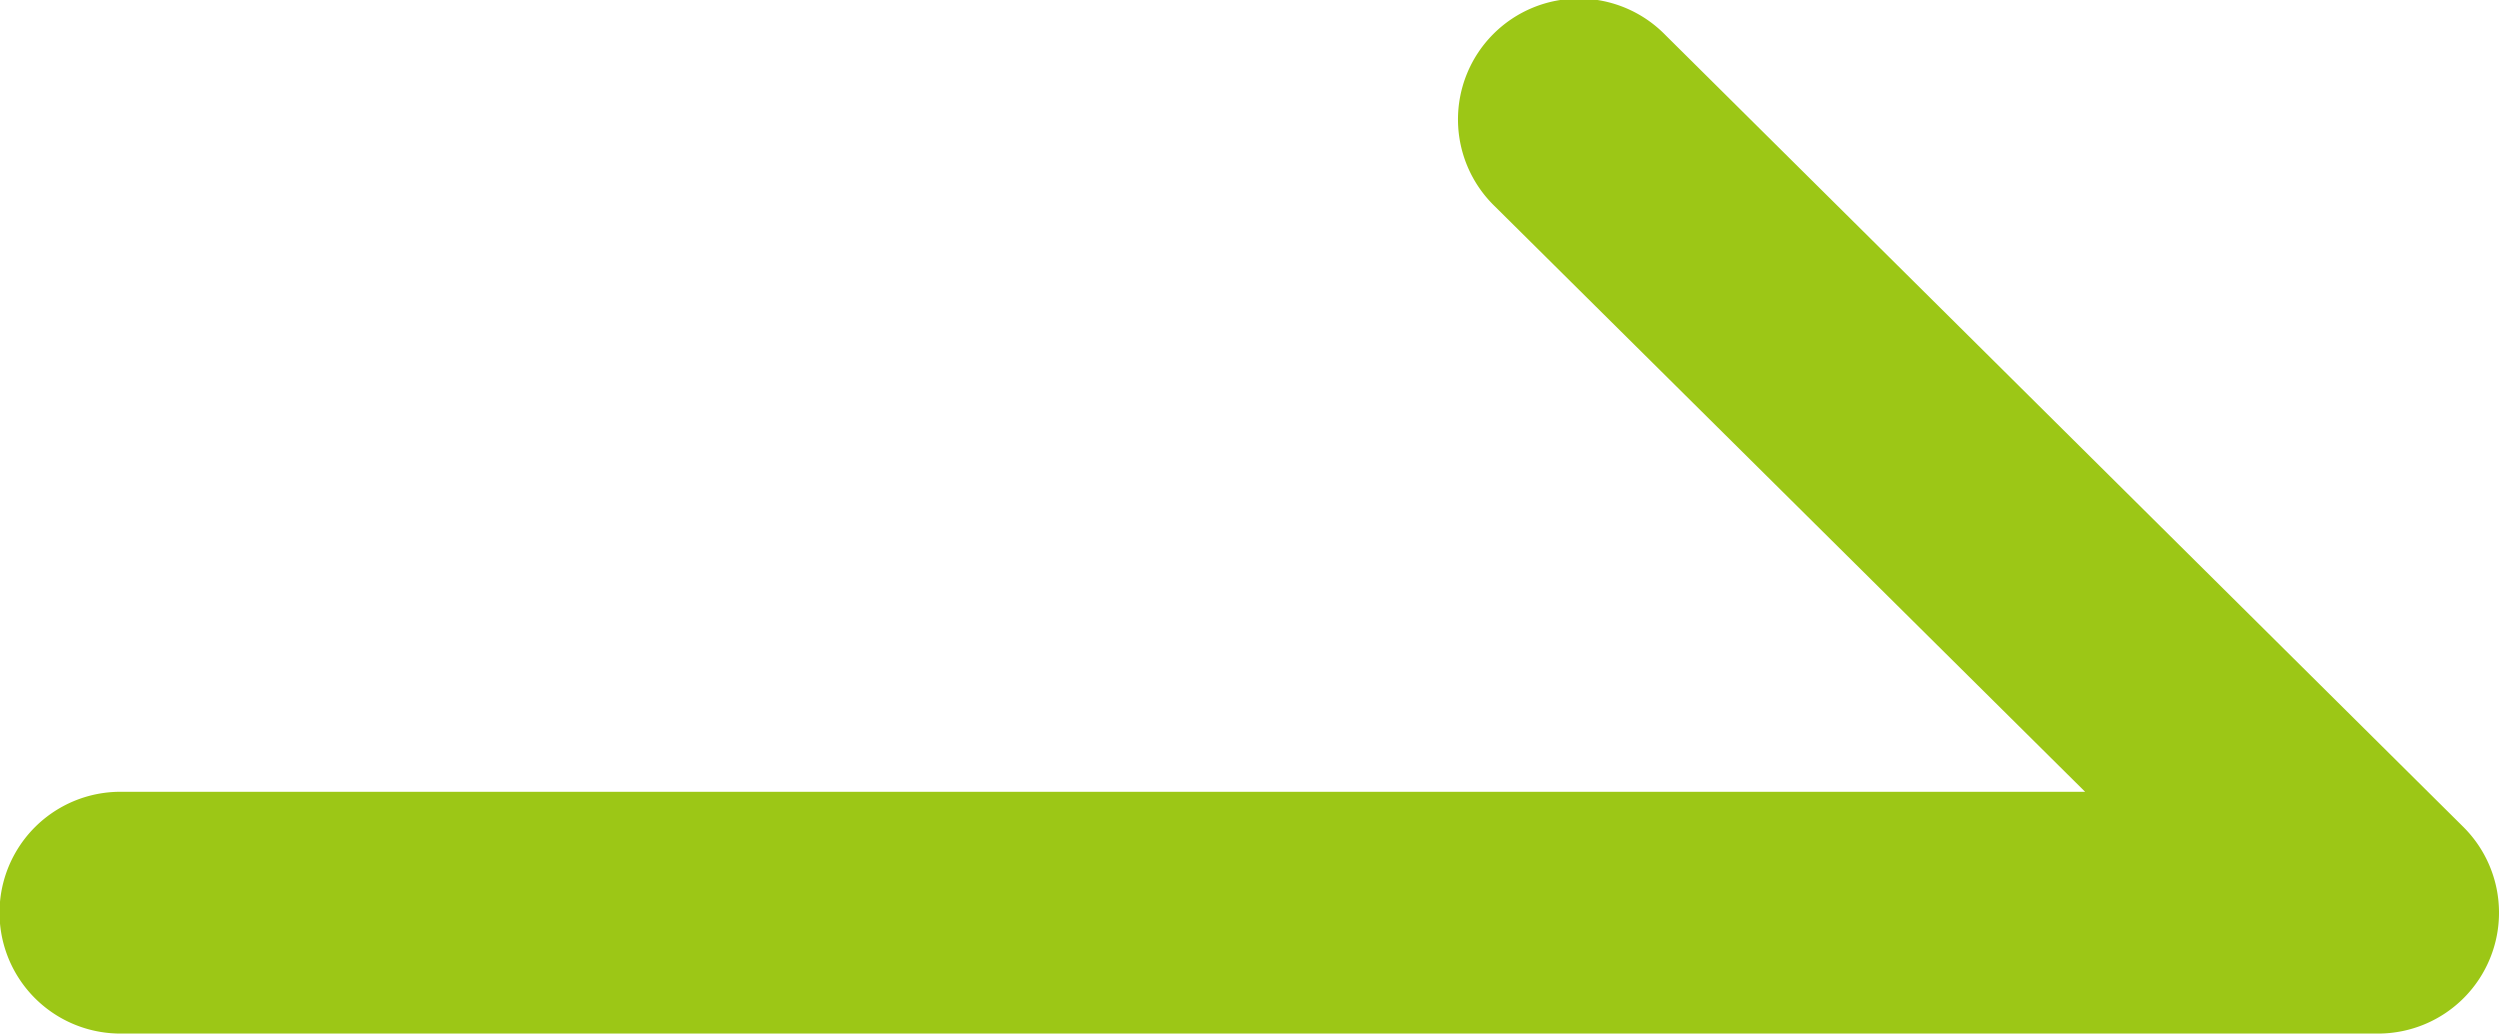 <svg xmlns="http://www.w3.org/2000/svg" width="20.681" height="8.55" viewBox="0 0 20.681 8.55">
  <path id="パス_135866" data-name="パス 135866" d="M12833.585,1289.124H12814.9a1,1,0,0,1,0-2h16.253l-4.88-4.84a1,1,0,1,1,1.408-1.42l6.6,6.55a1,1,0,0,1-.7,1.71Z" transform="translate(-12813.904 -1280.574)" fill="#9cc716"/>
</svg>
